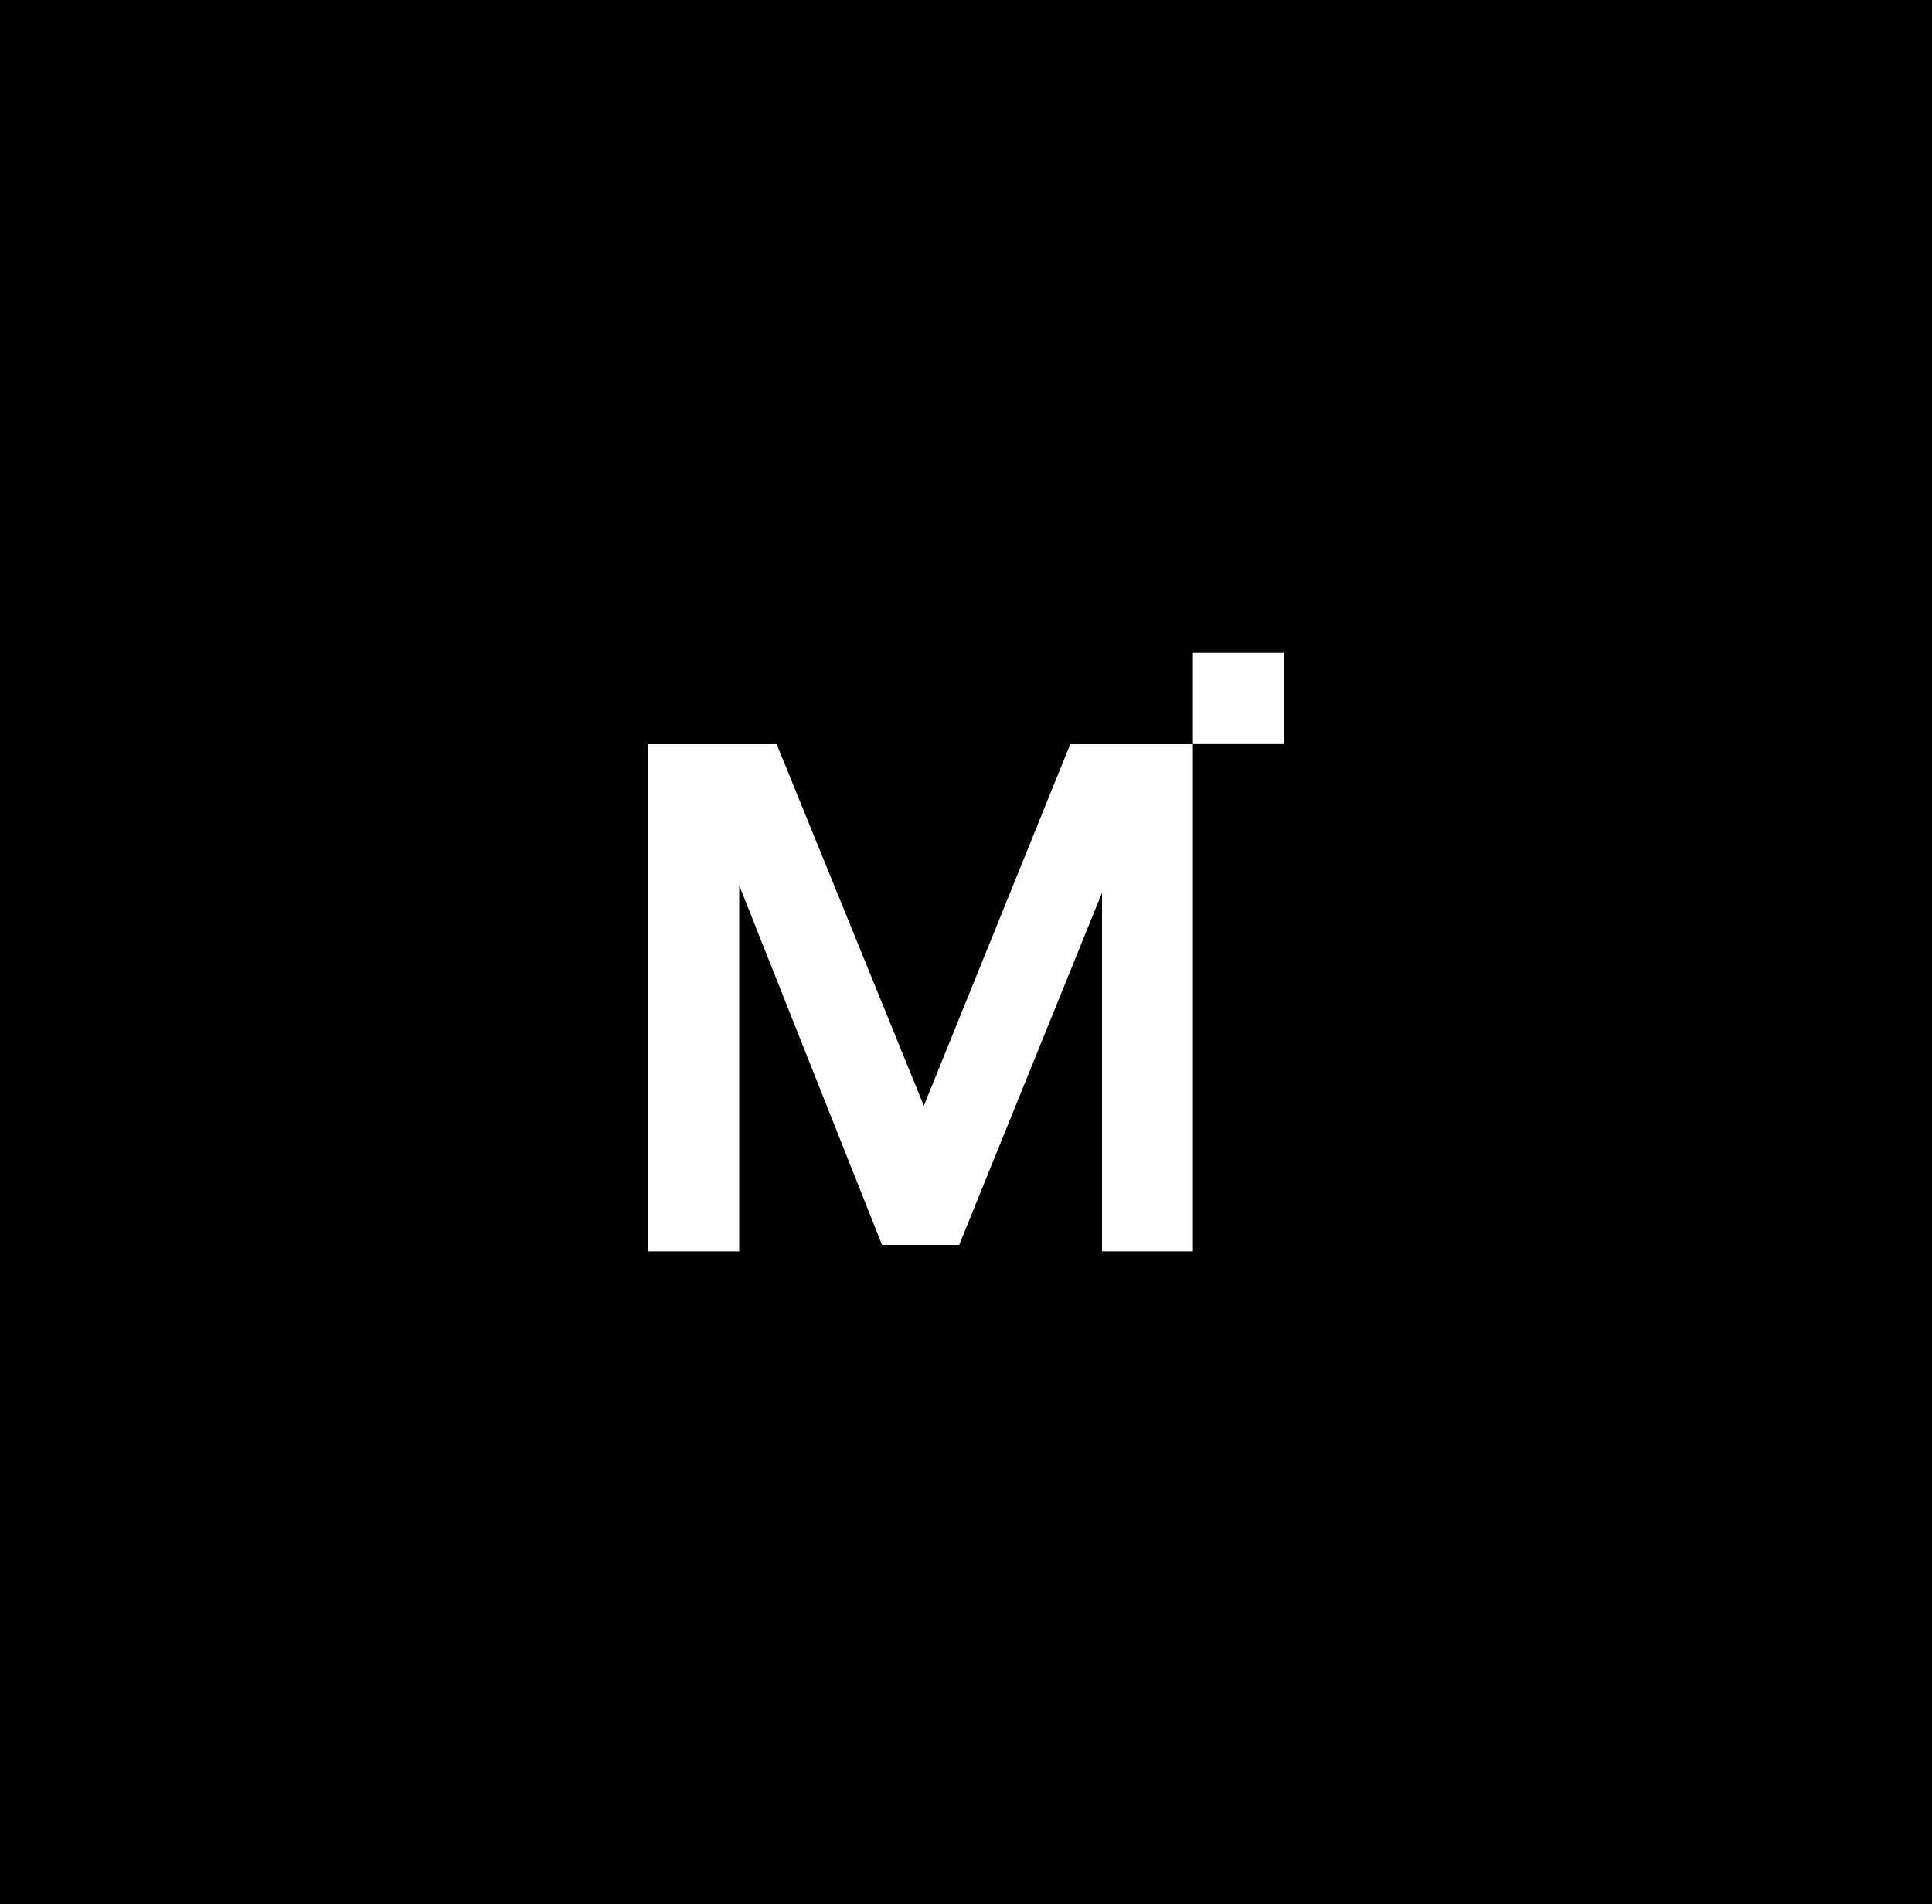 <svg width="70" height="69" viewBox="0 0 70 69" fill="none" xmlns="http://www.w3.org/2000/svg">
<rect x="0" y="0" width="70" height="69" fill="#808080" stroke="none"/>
<g clip-path="url(#clip0_157_52)">
<path d="M70 0H0V69H70V0Z" fill="black"/>
<path d="M43.221 26.964V45.344H39.928V32.347L34.754 45.108H31.957L26.783 32.081V45.344H23.491V26.964H28.14L33.472 40.066L38.778 26.964H43.221Z" fill="white"/>
<path d="M46.513 23.652H43.221V26.96H46.513V23.652Z" fill="white"/>
</g>
<defs>
<clipPath id="clip0_157_52">
<rect width="70" height="69" fill="white"/>
</clipPath>
</defs>
</svg>
